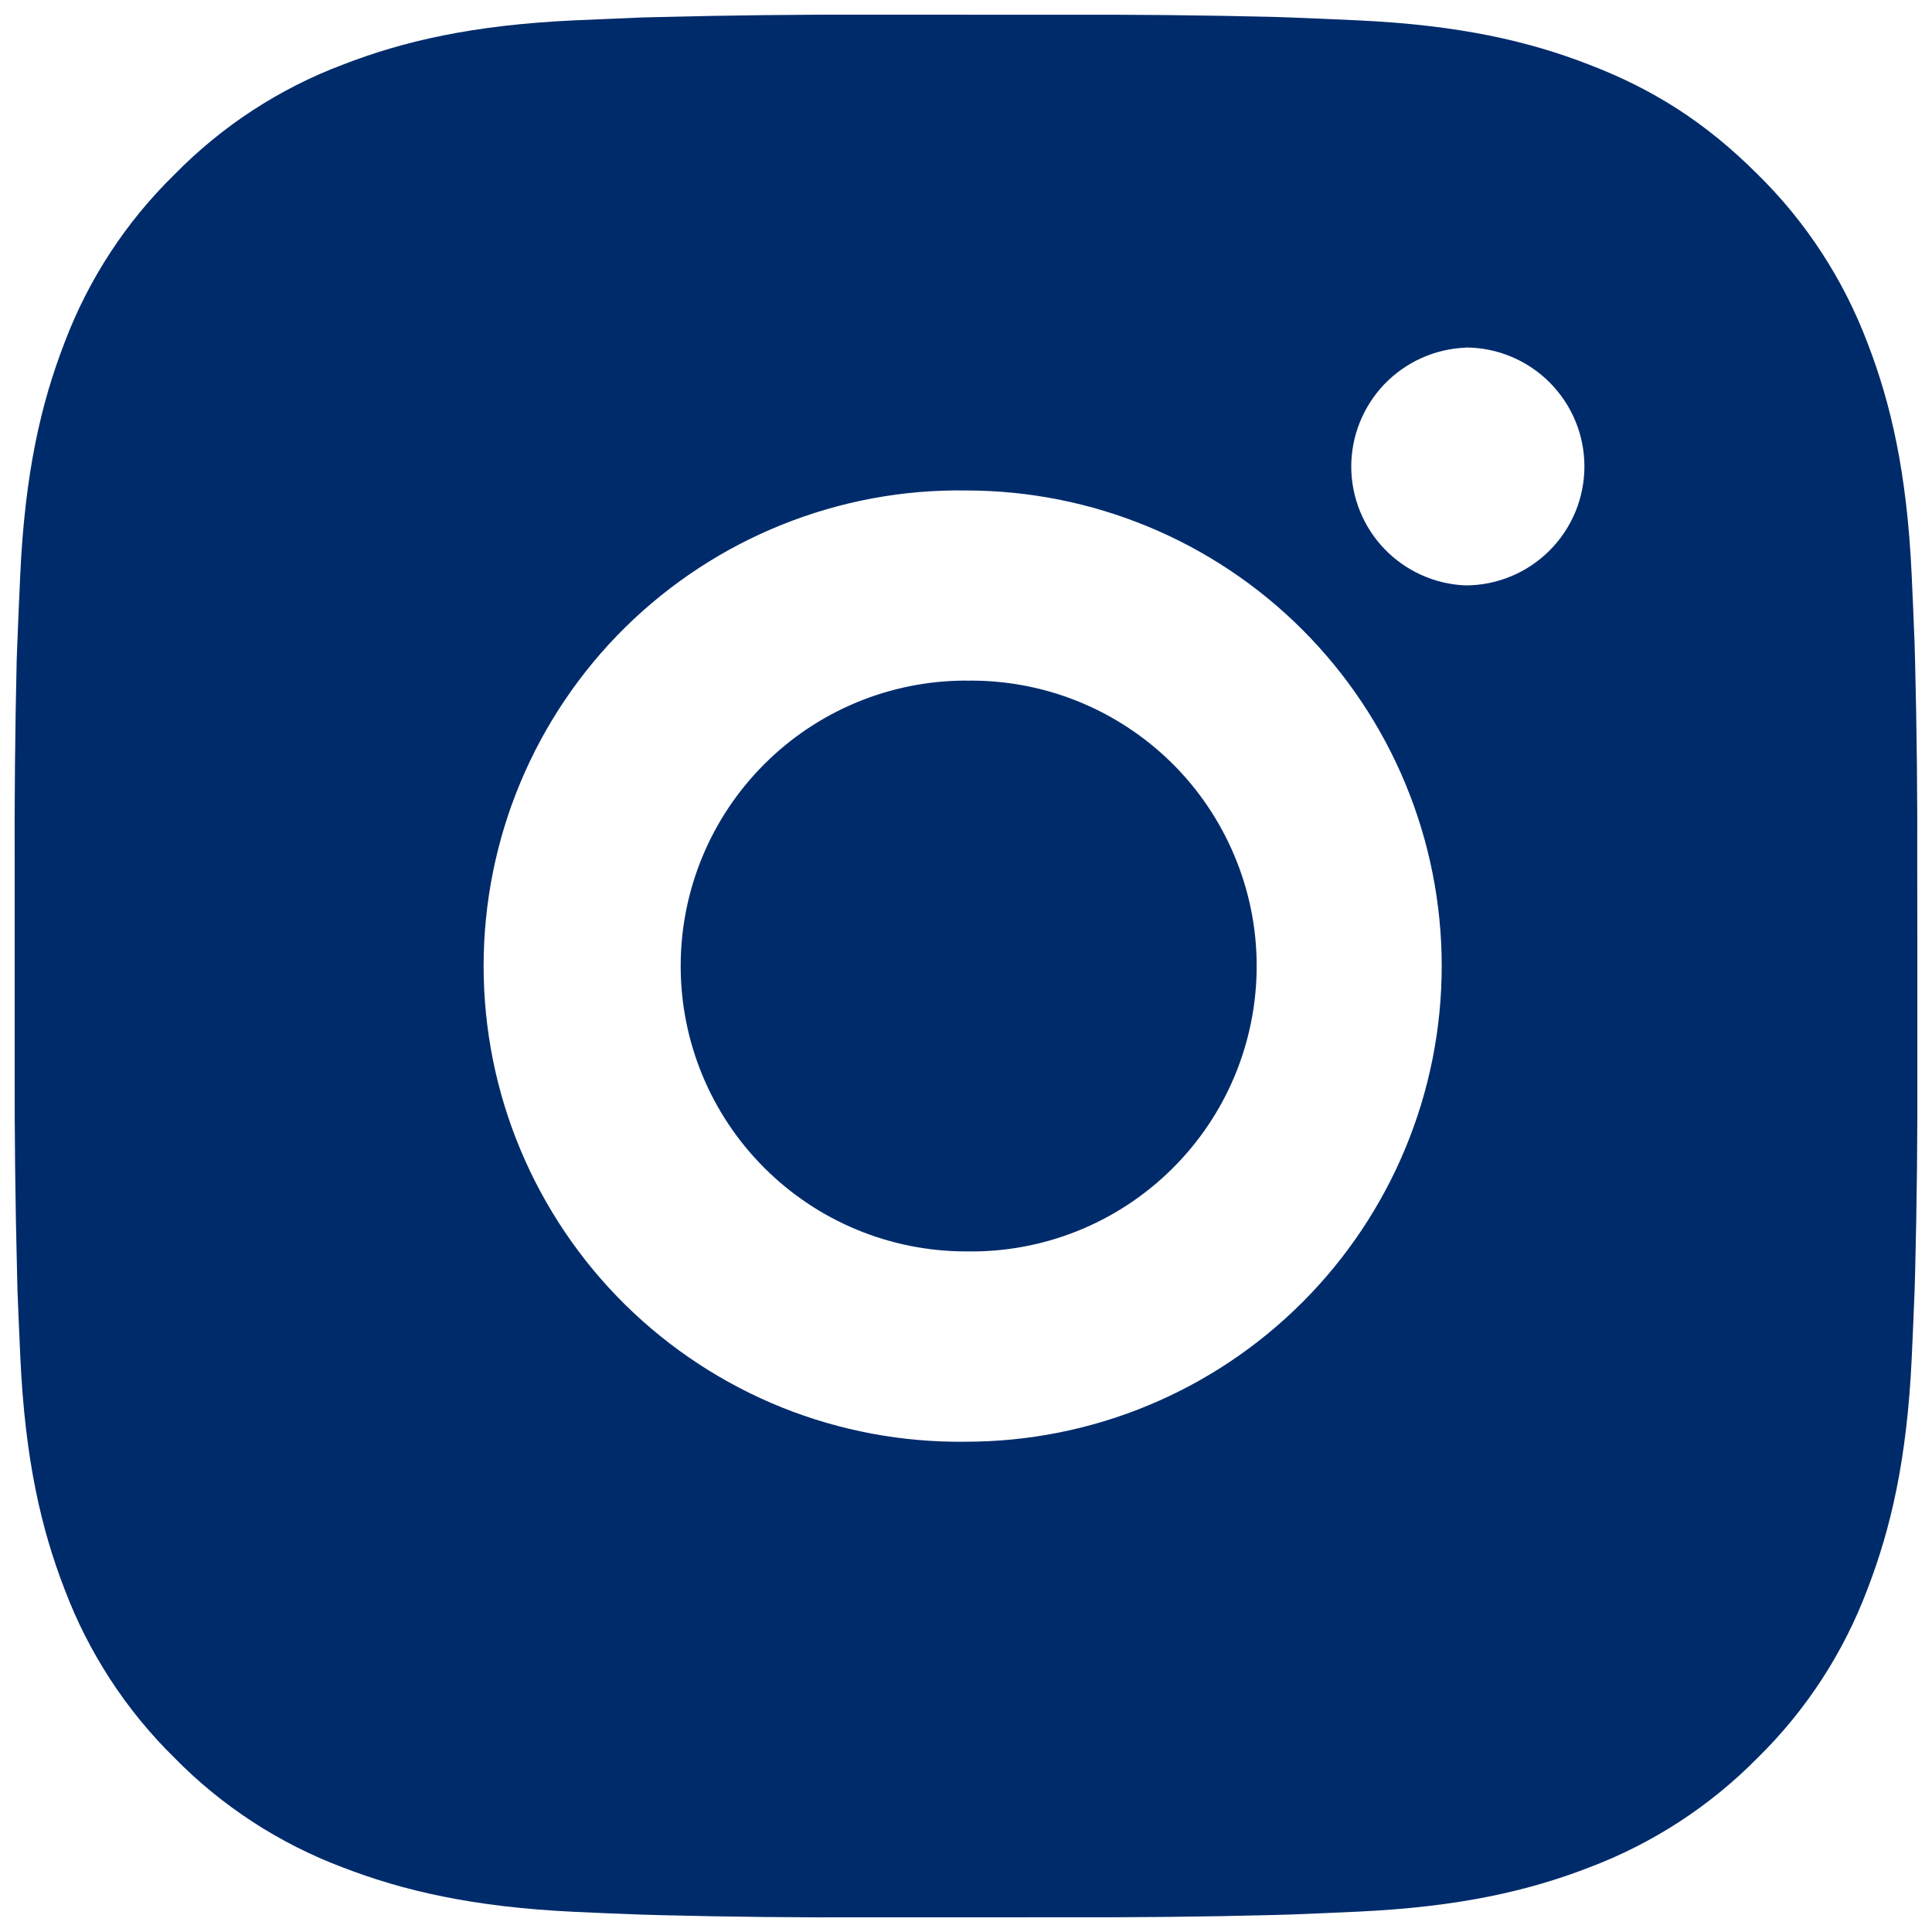 <svg width="22" height="22" viewBox="0 0 22 22" fill="none" xmlns="http://www.w3.org/2000/svg">
<path d="M12.114 0.168C12.904 0.165 13.695 0.173 14.485 0.192L14.695 0.199C14.938 0.208 15.177 0.219 15.467 0.232C16.619 0.286 17.406 0.468 18.096 0.736C18.811 1.011 19.413 1.383 20.015 1.986C20.566 2.527 20.992 3.182 21.265 3.904C21.532 4.594 21.714 5.382 21.768 6.535C21.781 6.823 21.792 7.063 21.801 7.306L21.807 7.516C21.827 8.306 21.835 9.096 21.832 9.886L21.833 10.695V12.114C21.836 12.904 21.828 13.695 21.808 14.485L21.802 14.695C21.793 14.938 21.782 15.177 21.769 15.467C21.715 16.619 21.531 17.406 21.265 18.096C20.993 18.819 20.567 19.475 20.015 20.016C19.474 20.566 18.819 20.992 18.096 21.265C17.406 21.532 16.619 21.714 15.467 21.768C15.177 21.781 14.938 21.792 14.695 21.801L14.485 21.807C13.695 21.827 12.904 21.835 12.114 21.832L11.306 21.833H9.887C9.097 21.836 8.306 21.828 7.516 21.808L7.306 21.802C7.049 21.793 6.792 21.782 6.534 21.77C5.382 21.715 4.595 21.531 3.904 21.265C3.181 20.993 2.526 20.567 1.986 20.016C1.434 19.474 1.008 18.819 0.735 18.096C0.468 17.406 0.286 16.619 0.232 15.467C0.22 15.21 0.209 14.953 0.199 14.695L0.194 14.485C0.174 13.695 0.165 12.904 0.167 12.114V9.886C0.164 9.096 0.172 8.306 0.19 7.516L0.198 7.306C0.207 7.063 0.218 6.823 0.231 6.535C0.285 5.381 0.467 4.595 0.734 3.904C1.007 3.181 1.434 2.527 1.987 1.987C2.527 1.435 3.182 1.008 3.904 0.736C4.595 0.468 5.381 0.286 6.534 0.232L7.306 0.199L7.516 0.194C8.306 0.174 9.096 0.165 9.886 0.167L12.114 0.168ZM11 5.585C10.282 5.574 9.57 5.707 8.904 5.975C8.238 6.242 7.632 6.64 7.12 7.143C6.609 7.647 6.203 8.248 5.926 8.91C5.649 9.572 5.507 10.283 5.507 11.001C5.507 11.718 5.649 12.429 5.926 13.091C6.203 13.753 6.609 14.354 7.12 14.858C7.632 15.362 8.238 15.759 8.904 16.027C9.57 16.294 10.282 16.427 11 16.417C12.437 16.417 13.814 15.846 14.83 14.83C15.846 13.814 16.417 12.437 16.417 11C16.417 9.563 15.846 8.186 14.83 7.17C13.814 6.154 12.437 5.585 11 5.585ZM11 7.751C11.432 7.743 11.861 7.821 12.262 7.981C12.663 8.141 13.028 8.379 13.336 8.681C13.645 8.984 13.889 9.345 14.056 9.743C14.224 10.141 14.31 10.568 14.31 11C14.31 11.432 14.224 11.859 14.057 12.258C13.89 12.656 13.645 13.017 13.337 13.319C13.029 13.622 12.664 13.86 12.263 14.02C11.862 14.18 11.433 14.258 11.001 14.25C10.139 14.25 9.312 13.908 8.703 13.298C8.093 12.689 7.751 11.862 7.751 11C7.751 10.138 8.093 9.311 8.703 8.702C9.312 8.092 10.139 7.75 11.001 7.75L11 7.751ZM16.688 3.959C16.338 3.973 16.008 4.122 15.765 4.374C15.523 4.627 15.387 4.963 15.387 5.313C15.387 5.662 15.523 5.999 15.765 6.251C16.008 6.503 16.338 6.652 16.688 6.666C17.047 6.666 17.391 6.523 17.645 6.269C17.899 6.015 18.042 5.671 18.042 5.311C18.042 4.952 17.899 4.608 17.645 4.354C17.391 4.1 17.047 3.957 16.688 3.957V3.959Z" fill="#002B6B"/>
</svg>
